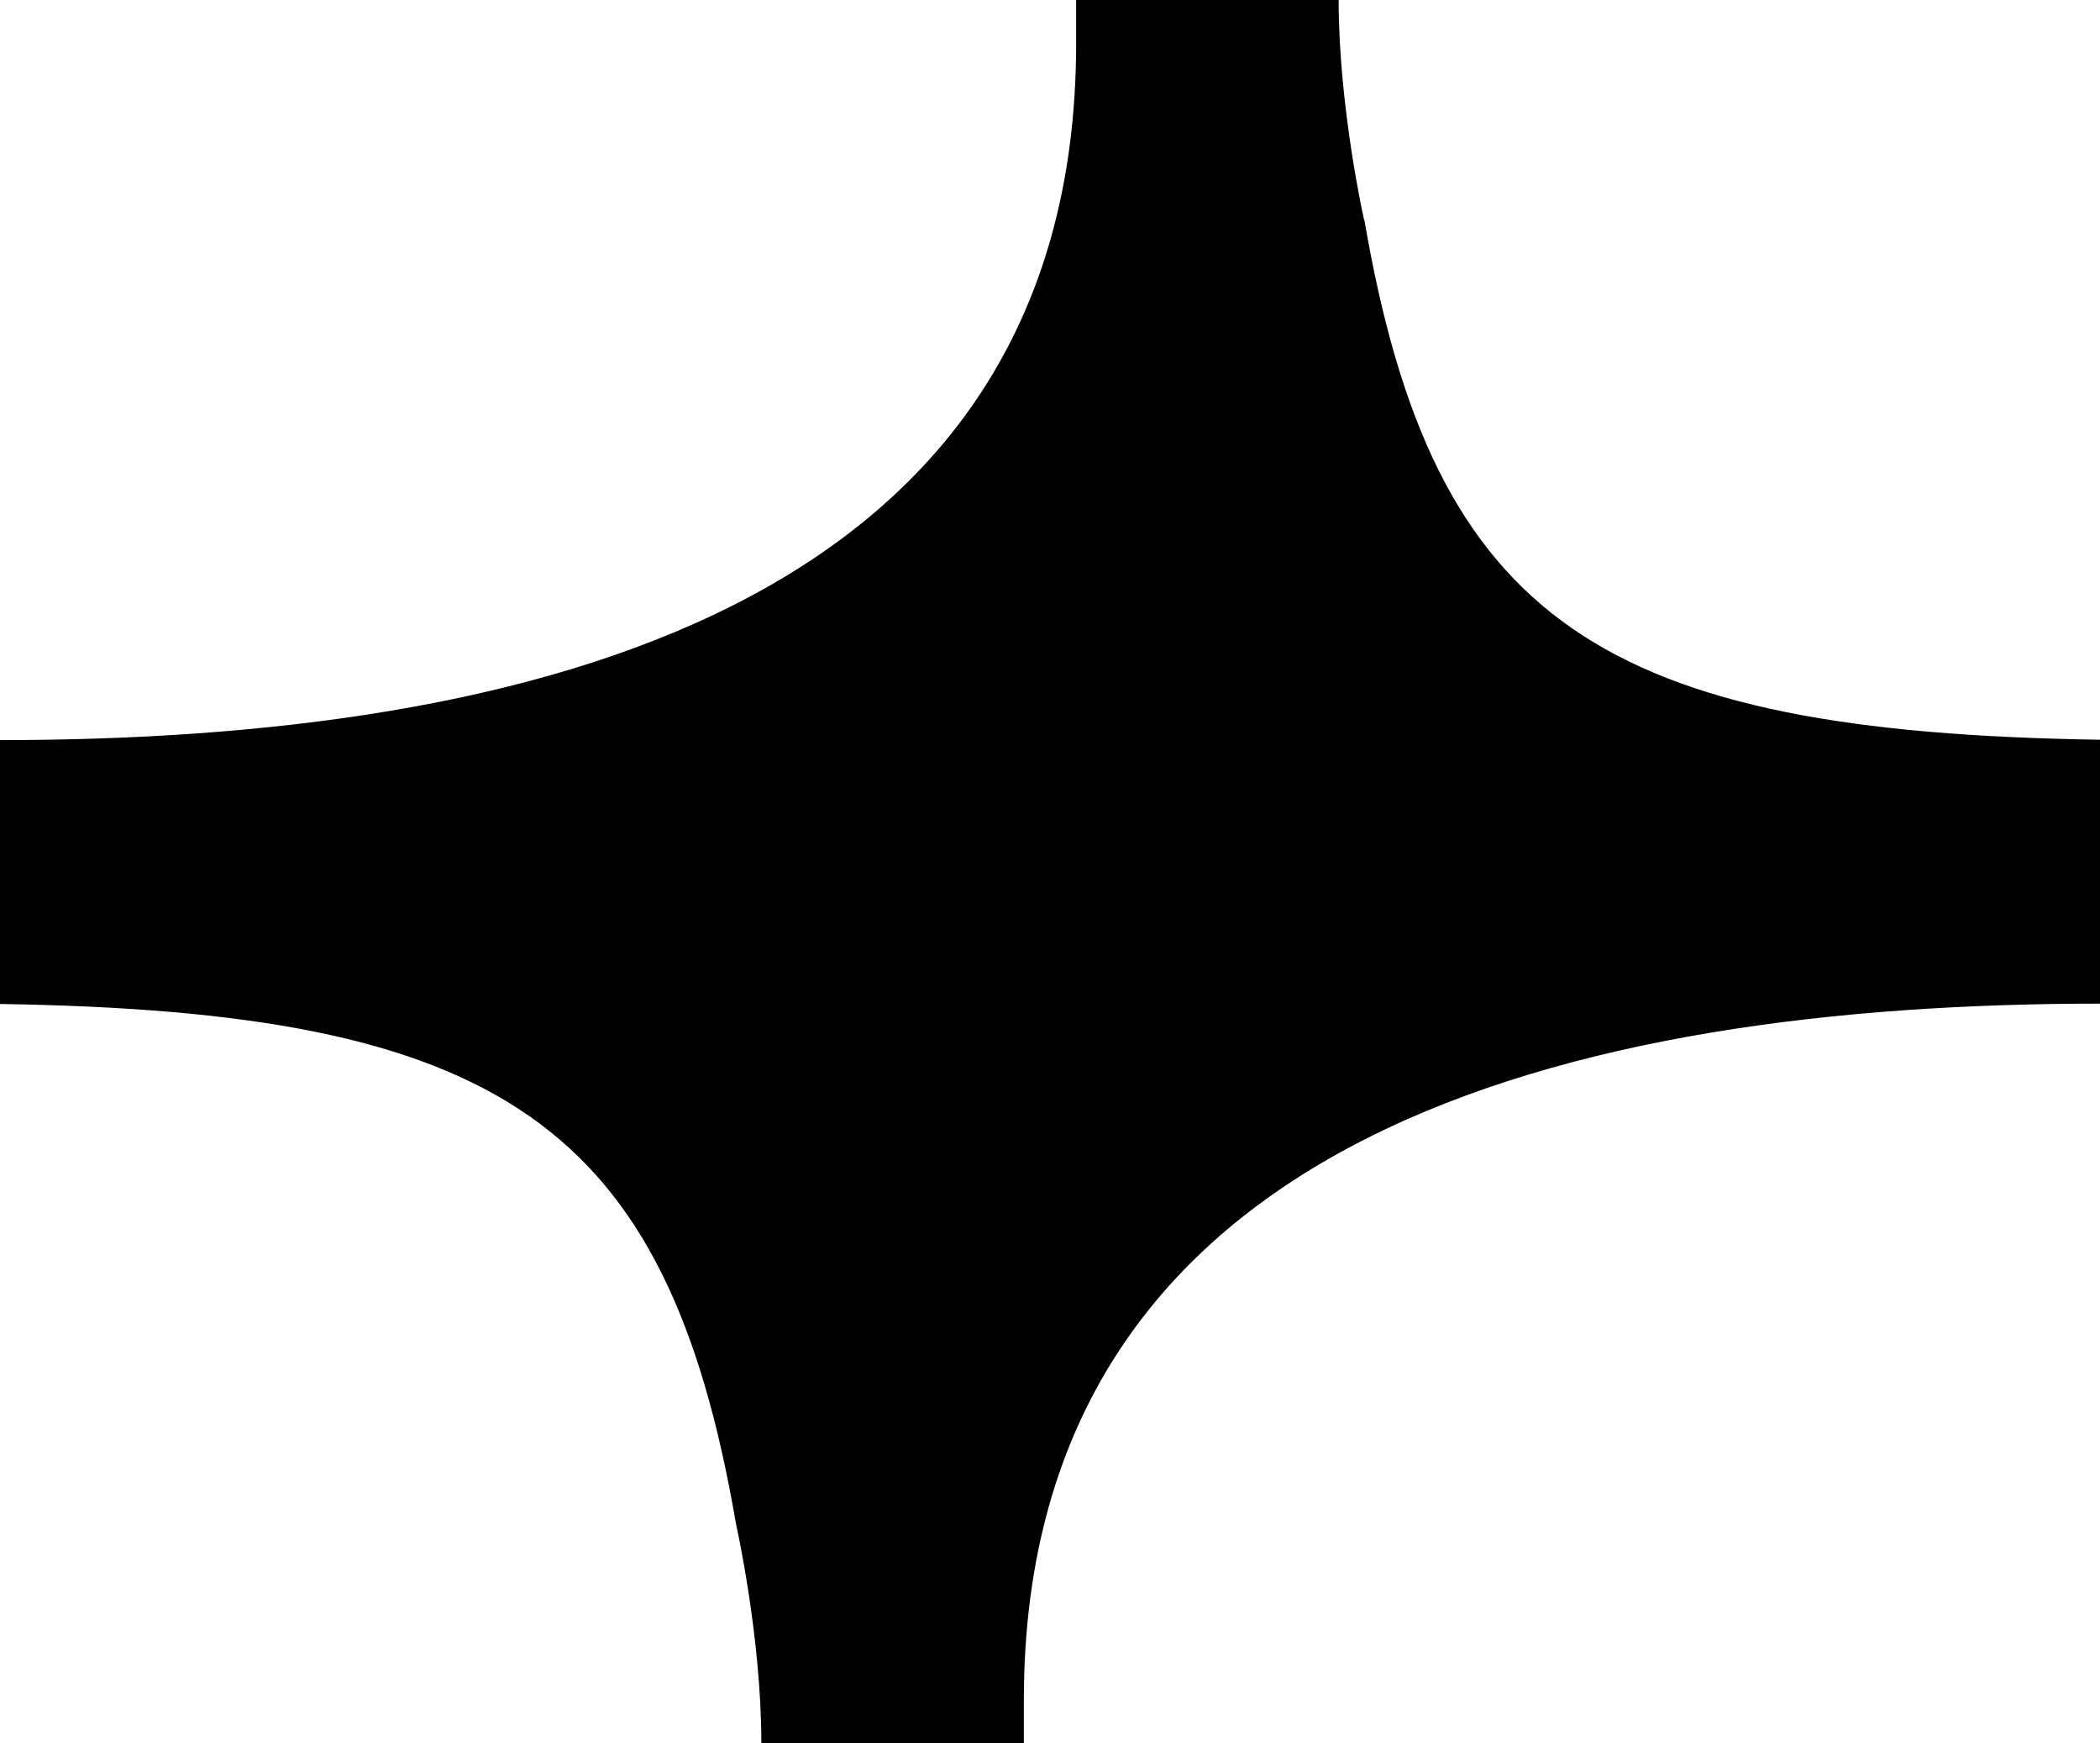 <?xml version="1.0" encoding="UTF-8"?>
<svg data-bbox="0 0 60.25 50.01" viewBox="0 0 60.24 50" xmlns="http://www.w3.org/2000/svg" data-type="shape">
    <g>
        <path d="M39.13 6.31S38.4 3.07 38.4 0h-7.53v1.24c0 16.28-15.83 19.99-30.87 19.99v7.57c14.28.22 19.13 3.36 21.11 14.9 0 0 .73 3.24.73 6.31h7.53v-1.24c0-16.28 15.83-19.98 30.88-19.98v-7.57C45.97 21 41.12 17.86 39.14 6.32Z"/>
    </g>
</svg>

